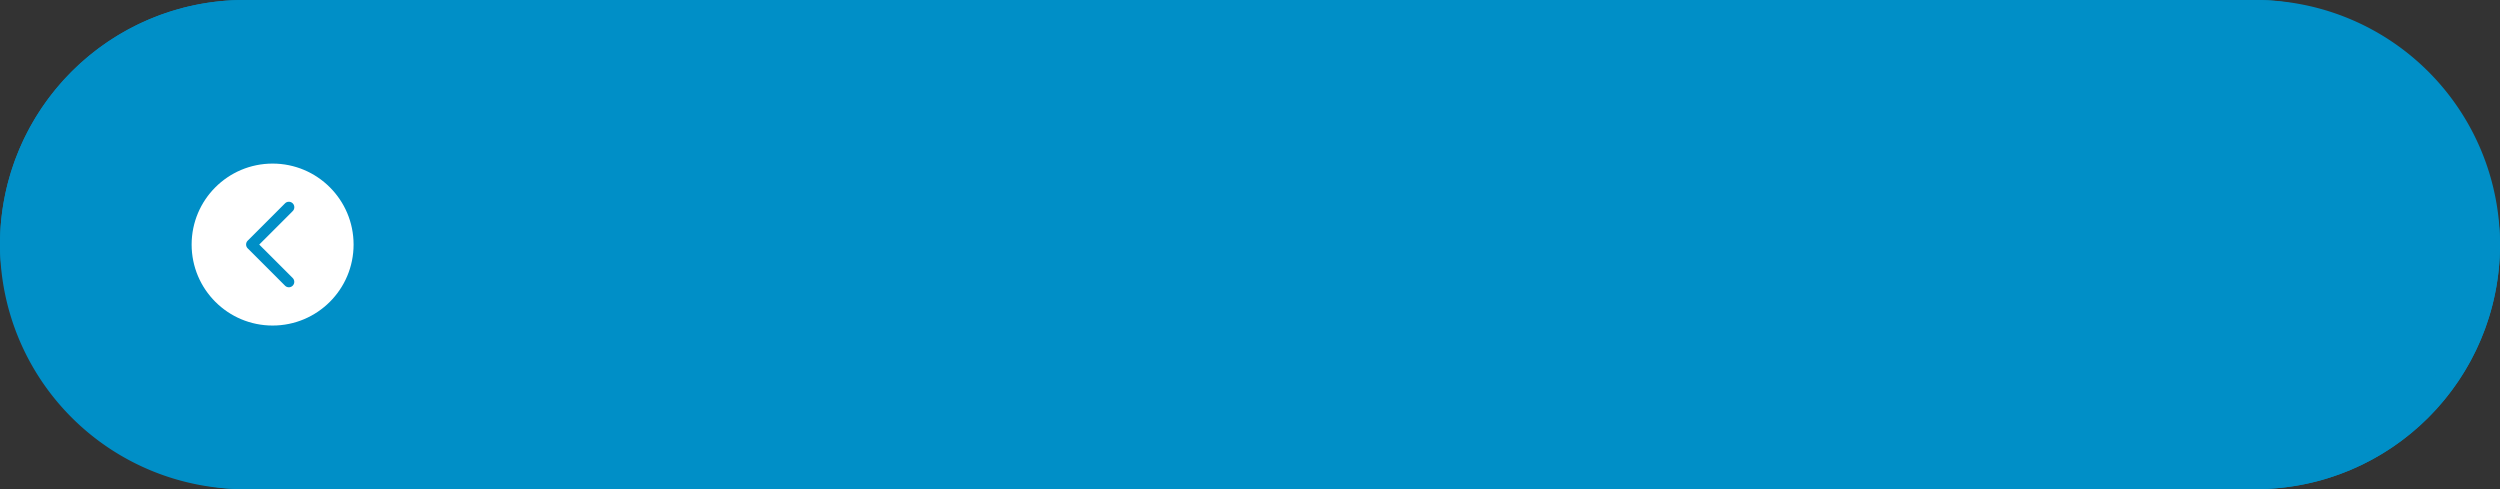 <svg id="圖層_1" data-name="圖層 1" xmlns="http://www.w3.org/2000/svg" viewBox="0 0 230 45"><rect x="0" y="0" width="230" height="45" fill="#333333" stroke="none"/><defs><style>.cls-1{fill:#008fc7;}.cls-2{fill:#fff;}</style></defs><title>btn_l_h</title><rect class="cls-1" width="230" height="45" rx="22.5" ry="22.5"/><path class="cls-1" d="M207.5,2a20.5,20.5,0,1,1,0,41H22.5a20.5,20.5,0,1,1,0-41h185m0-2H22.5A22.5,22.5,0,0,0,0,22.5H0A22.5,22.5,0,0,0,22.5,45h185A22.5,22.5,0,0,0,230,22.5h0A22.5,22.5,0,0,0,207.5,0Z"/><circle class="cls-2" cx="25.08" cy="22.5" r="7.45"/><path class="cls-1" d="M26.57,26.43a.5.5,0,0,1-.35-.15l-3.43-3.43a.5.5,0,0,1,0-.71l3.43-3.43a.5.5,0,0,1,.71.71L23.85,22.5l3.08,3.08a.5.5,0,0,1-.35.85Z"/></svg>